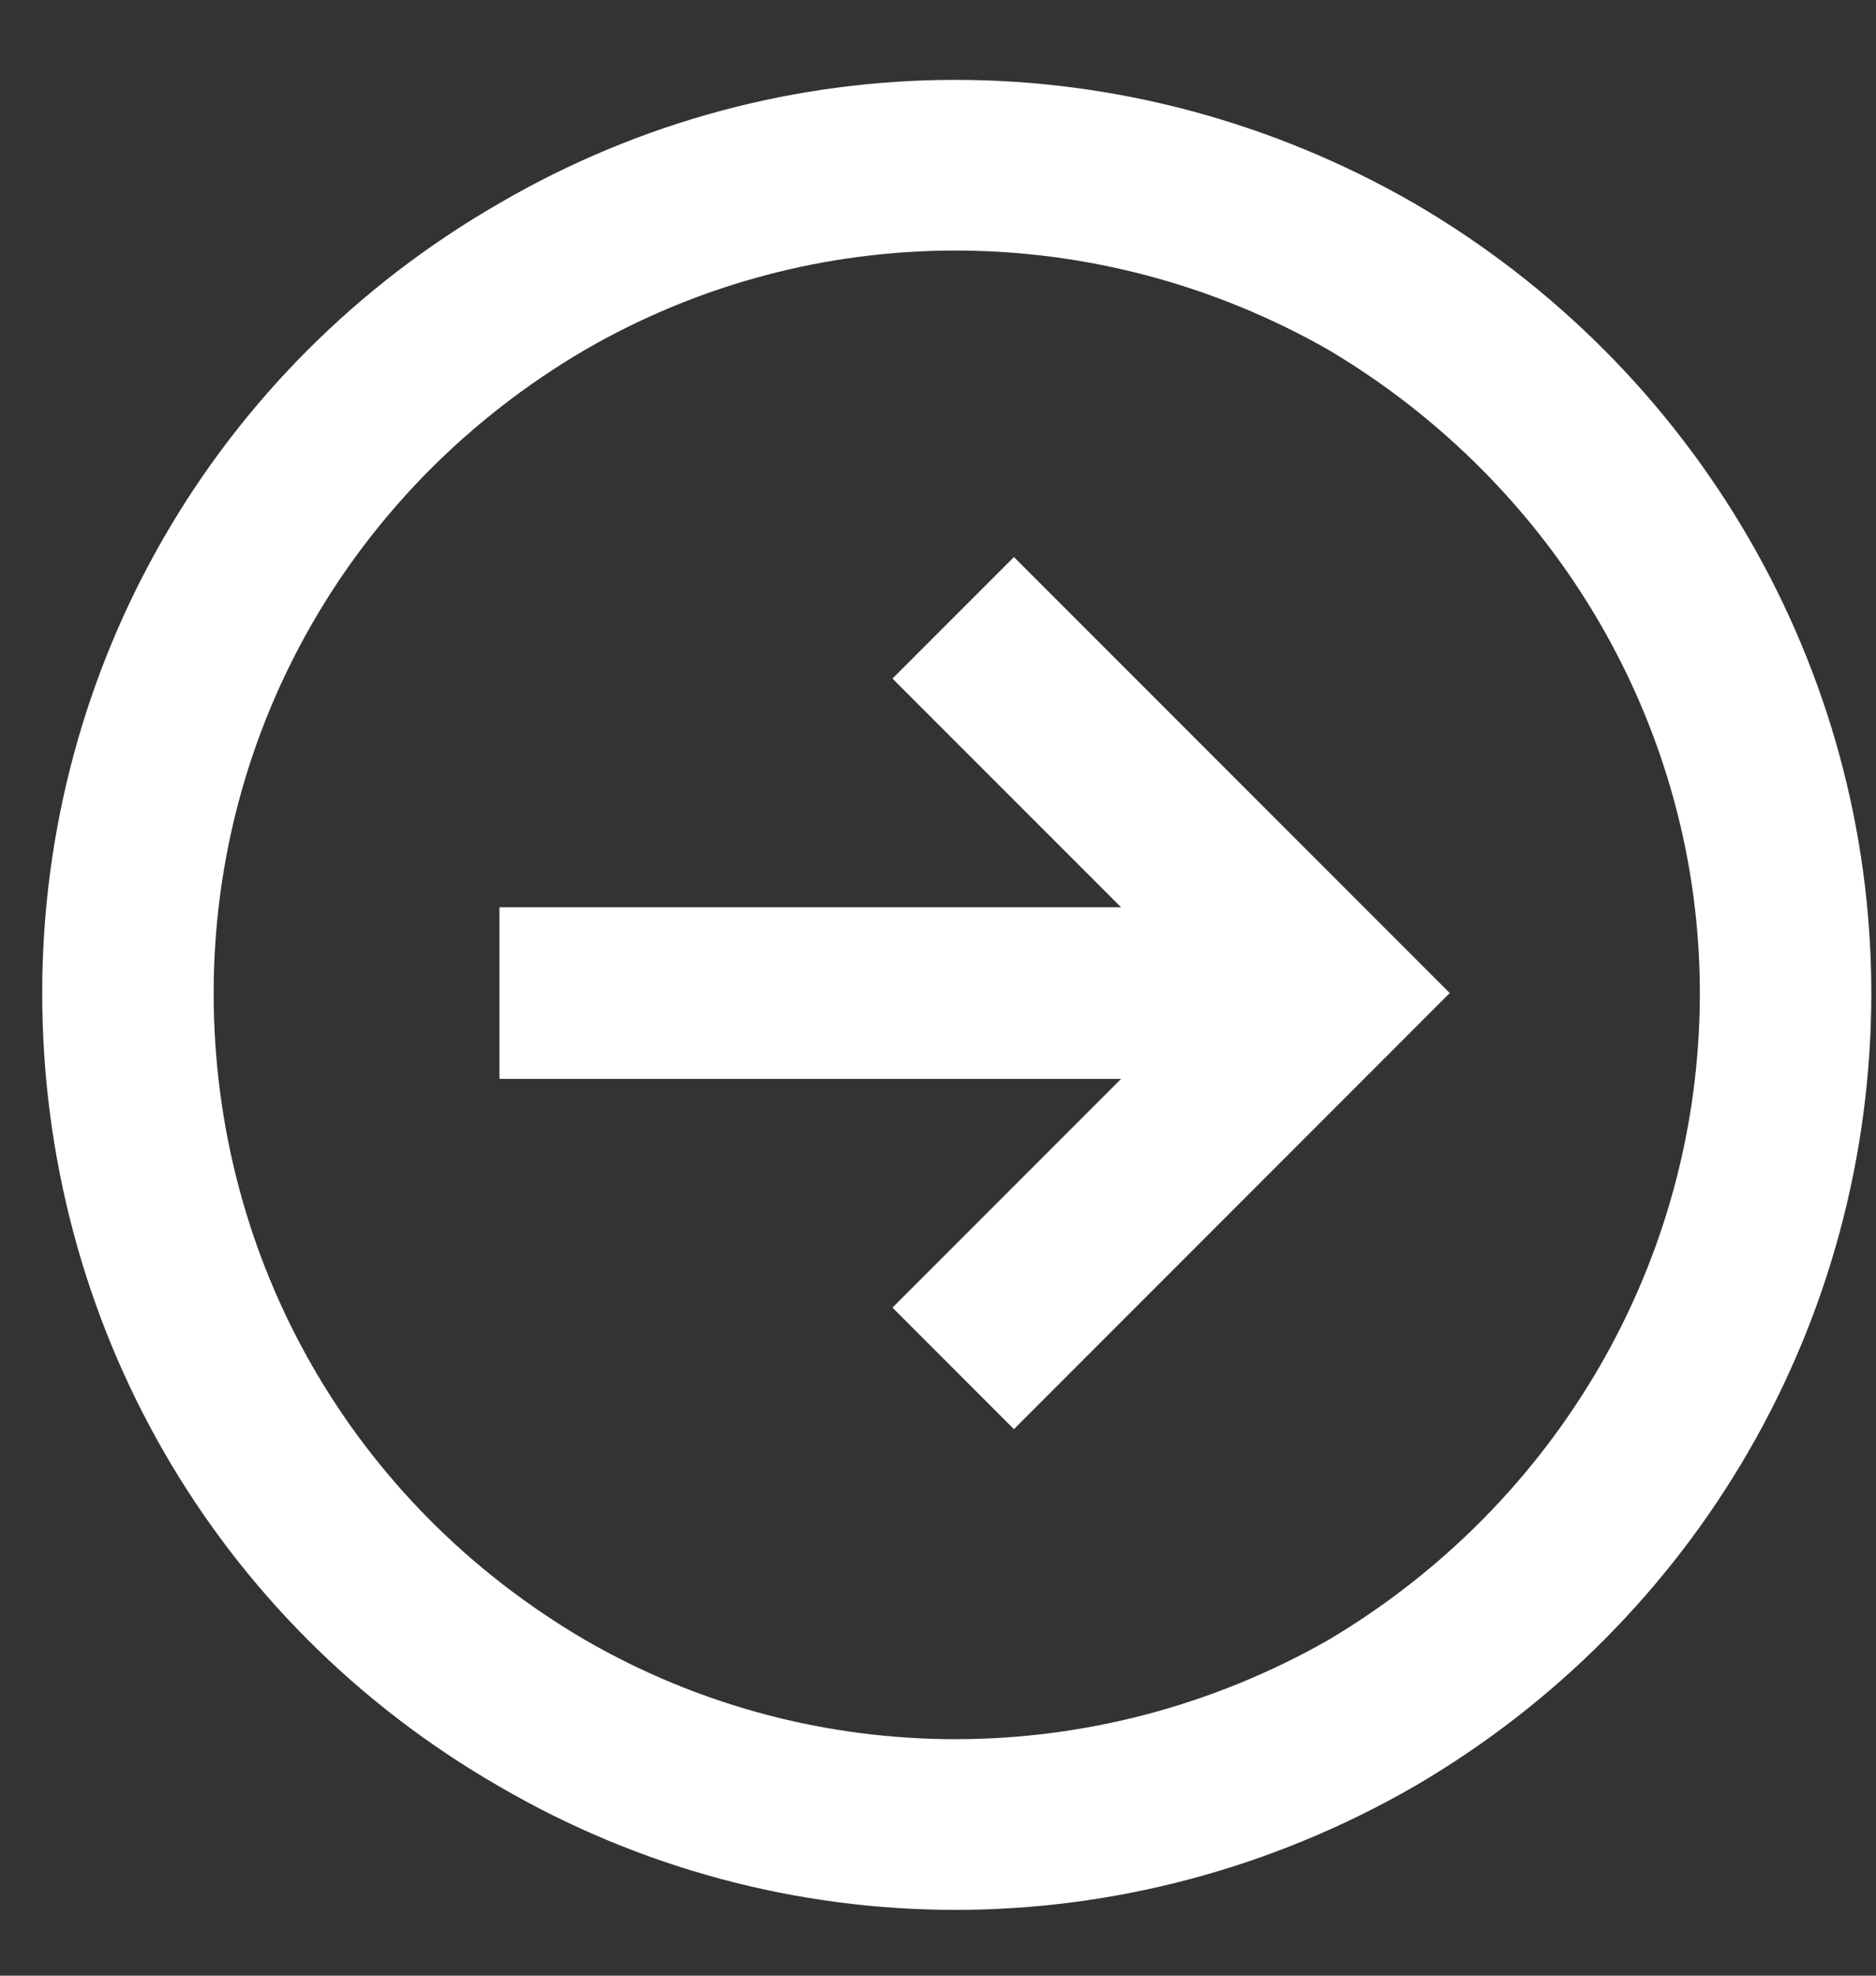 <svg width="38" height="40" viewBox="0 0 38 40" fill="none" xmlns="http://www.w3.org/2000/svg">
<rect x="0" y="0" width="38" height="40" fill="#333333" stroke="none"/>
<path d="M34.432 20.106C34.432 14.751 31.537 9.831 26.906 7.081C22.202 4.403 16.485 4.403 11.854 7.081C7.151 9.831 4.328 14.751 4.328 20.106C4.328 25.534 7.151 30.454 11.854 33.204C16.485 35.881 22.202 35.881 26.906 33.204C31.537 30.454 34.432 25.534 34.432 20.106ZM0.855 20.106C0.855 13.521 4.328 7.443 10.117 4.114C15.834 0.785 22.853 0.785 28.642 4.114C34.359 7.443 37.905 13.521 37.905 20.106C37.905 26.764 34.359 32.842 28.642 36.171C22.853 39.5 15.834 39.5 10.117 36.171C4.328 32.842 0.855 26.764 0.855 20.106ZM28.136 21.336L21.768 27.704L20.538 28.935L18.078 26.474L19.308 25.244L22.709 21.843H11.854H10.117V18.369H11.854H22.709L19.308 14.969L18.078 13.738L20.538 11.278L21.768 12.508L28.136 18.876L29.366 20.106L28.136 21.336Z" fill="white"/>
</svg>
